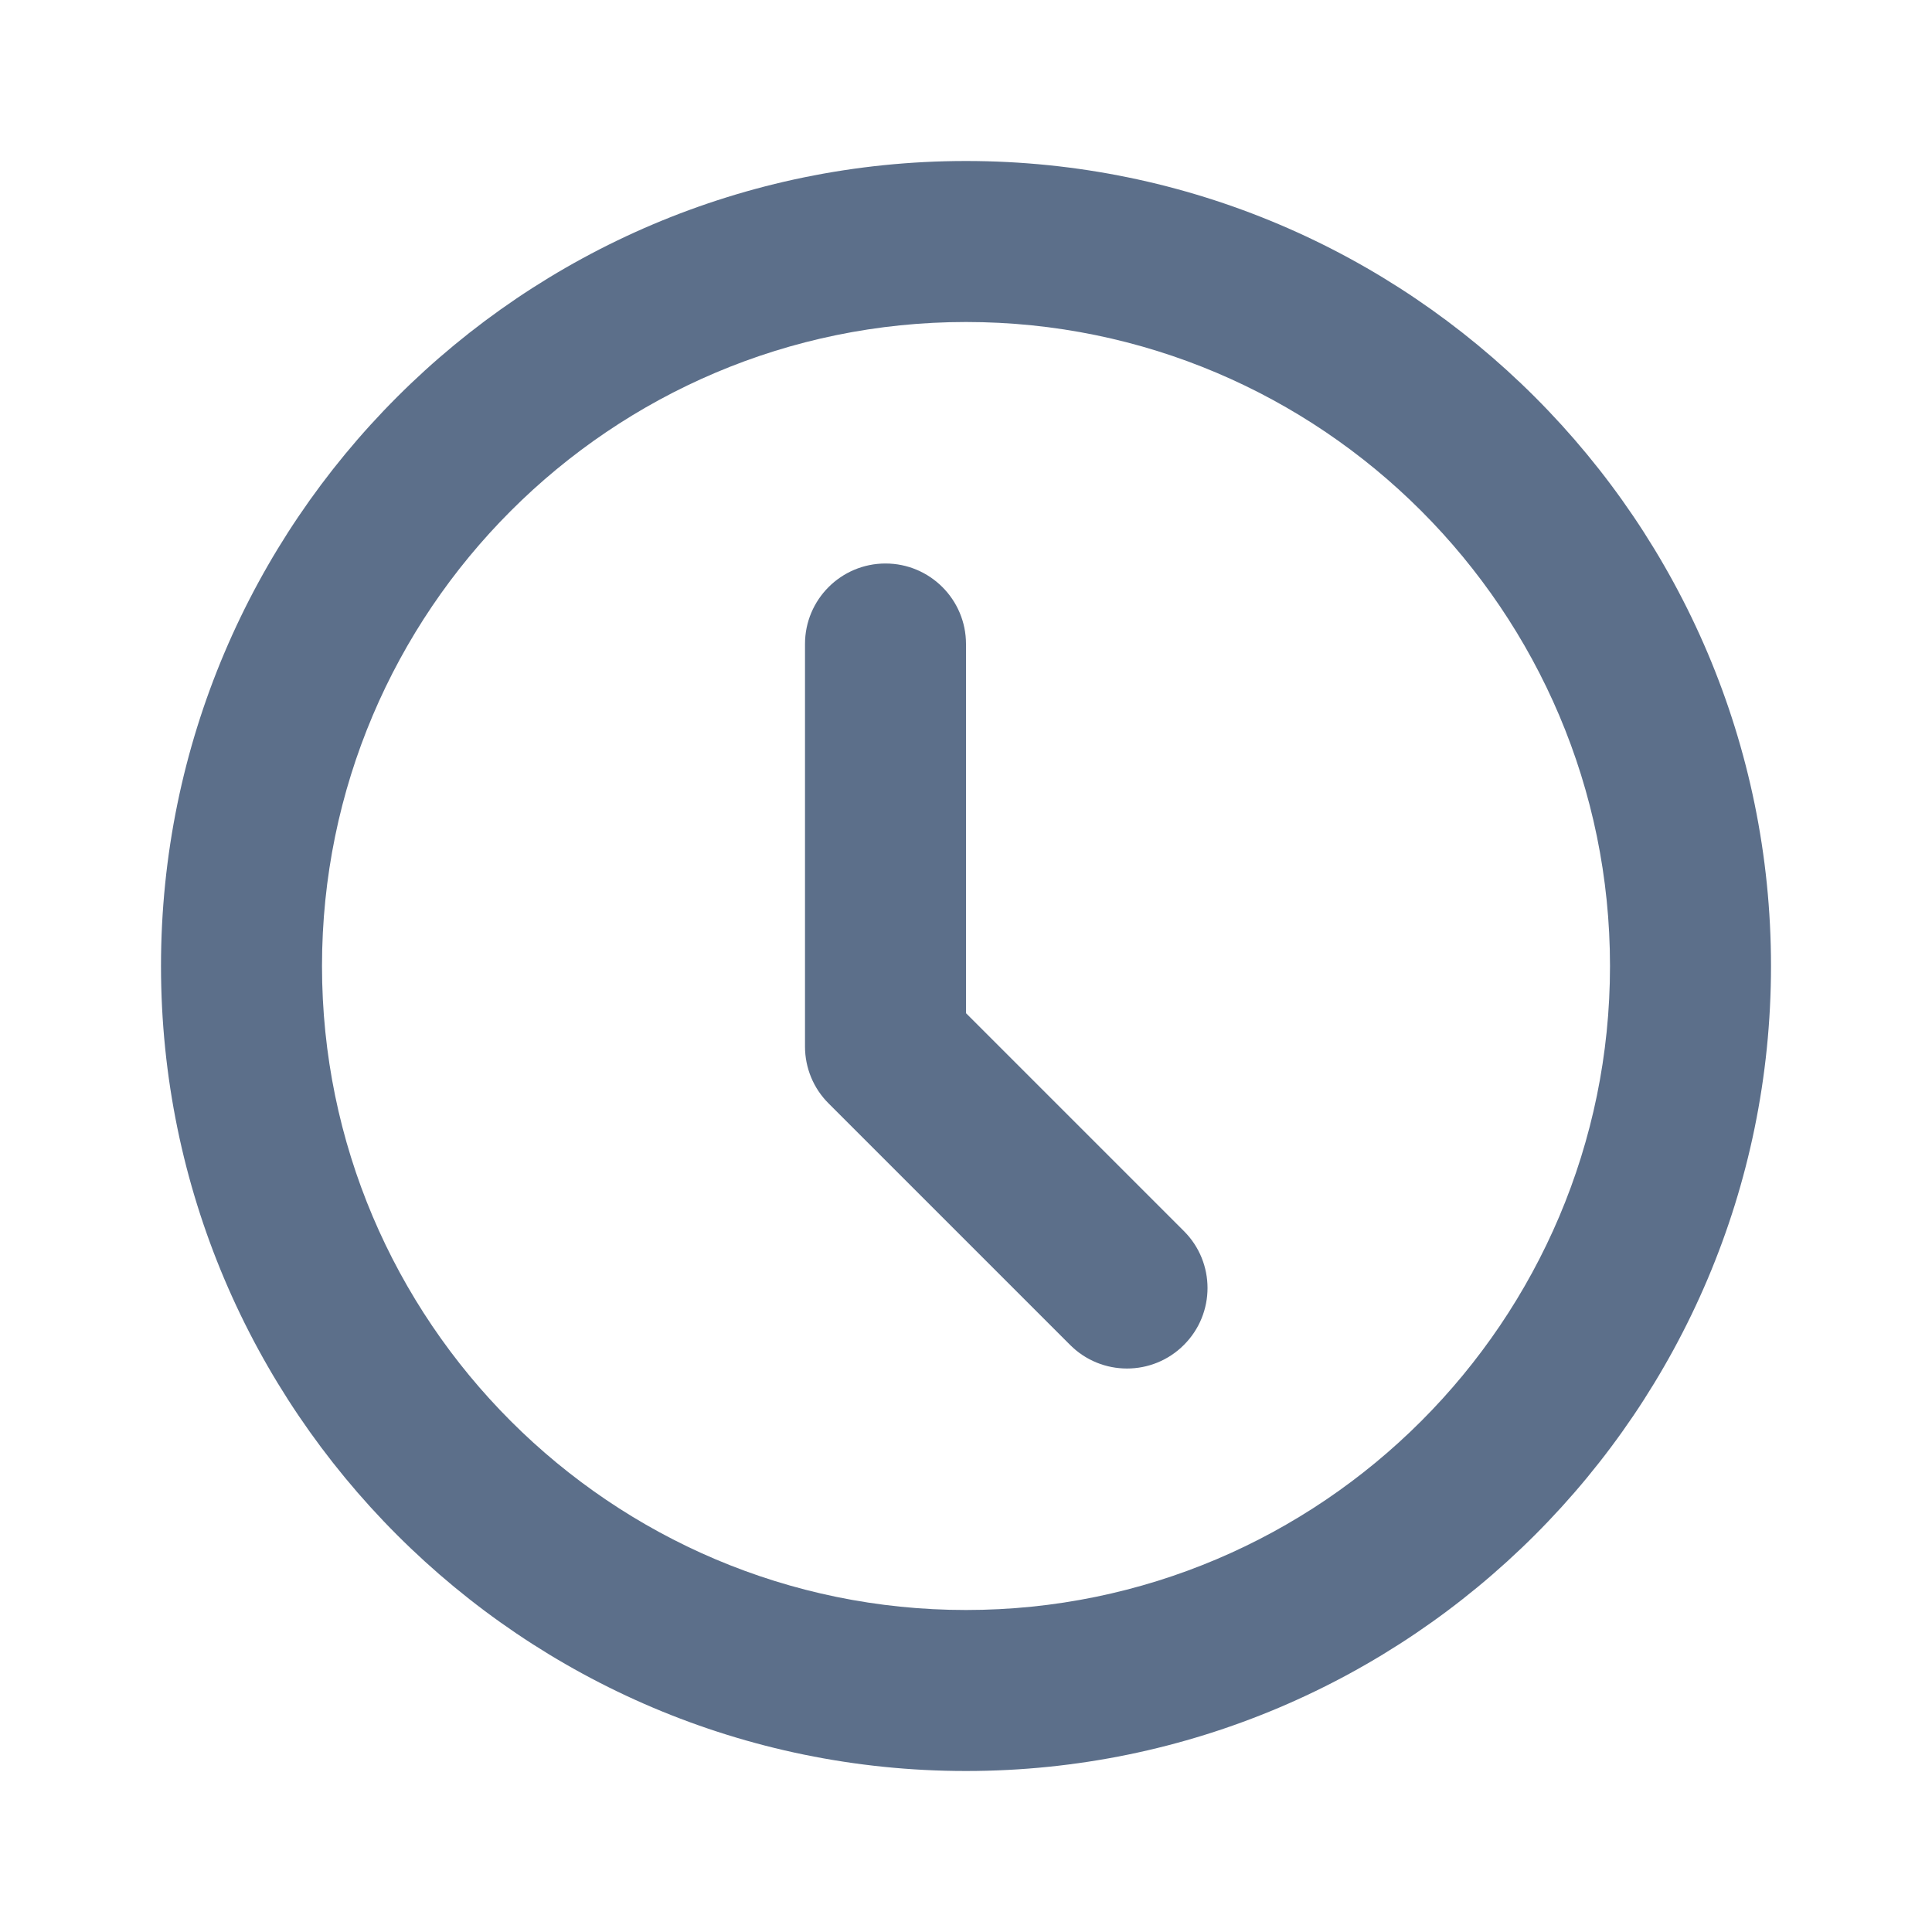 <?xml version="1.0" encoding="UTF-8" standalone="no"?>
<!DOCTYPE svg PUBLIC "-//W3C//DTD SVG 1.1//EN" "http://www.w3.org/Graphics/SVG/1.1/DTD/svg11.dtd">
<svg
  width="100%"
  height="100%"
  viewBox="0 0 24 24"
  version="1.1"
  xmlns="http://www.w3.org/2000/svg"
  xmlns:xlink="http://www.w3.org/1999/xlink"
  xml:space="preserve"
  xmlns:serif="http://www.serif.com/"
  style="fill-rule:evenodd;clip-rule:evenodd;stroke-linejoin:round;stroke-miterlimit:2;"
>
  <g transform="matrix(1,0,0,1,12,12)">
    <g transform="matrix(1,0,0,1,-12,-12)">
      <path
        d="M12,2C6.486,2 2,6.486 2,12C2,17.514 6.486,22 12,22C17.514,22 22,17.514 22,12C22,6.486 17.514,2 12,2ZM12,4C16.411,4 20,7.589 20,12C20,16.411 16.411,20 12,20C7.589,20 4,16.411 4,12C4,7.589 7.589,4 12,4ZM11,7C10.448,7 10,7.448 10,8L10,13C10,13.266 10.105,13.52 10.293,13.707L13.293,16.707C13.683,17.098 14.317,17.098 14.707,16.707C15.098,16.317 15.098,15.683 14.707,15.293L12,12.586L12,8C12,7.448 11.552,7 11,7Z"
        style="fill:rgb(92,111,138);fill-rule:nonzero;"
      />
    </g>
  </g>
</svg>
